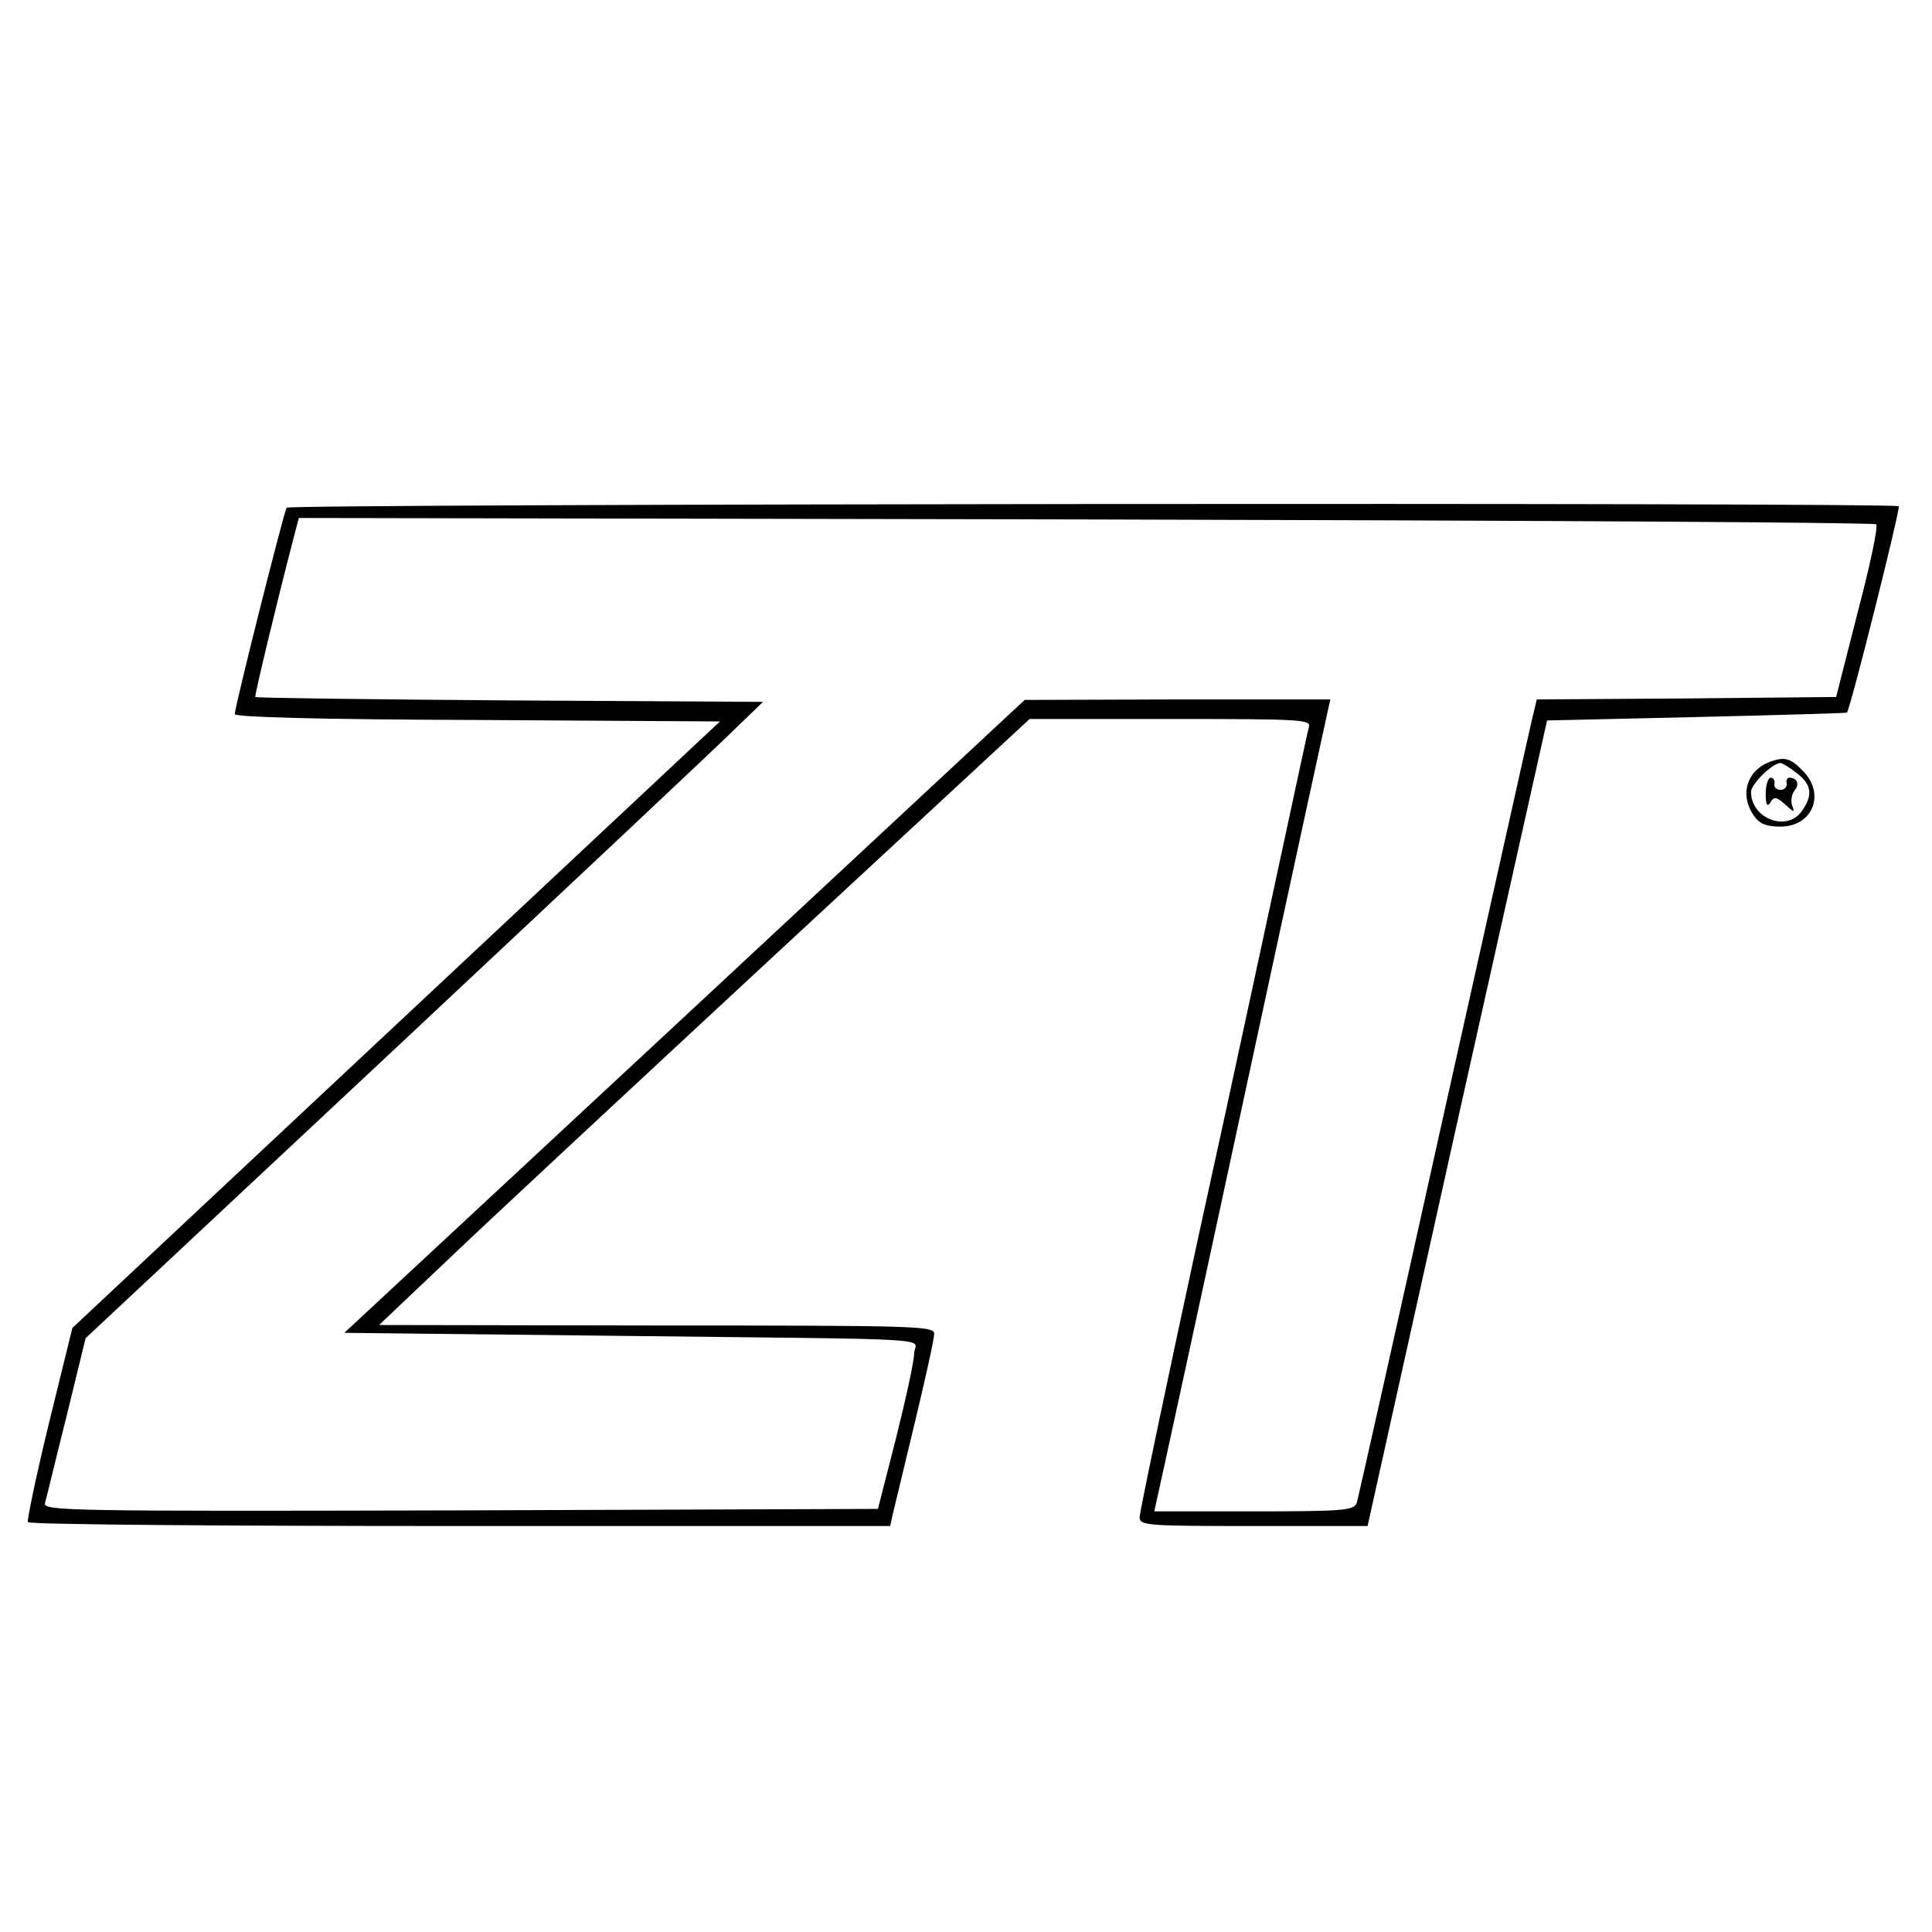 <?xml version="1.0" standalone="no"?>
<!DOCTYPE svg PUBLIC "-//W3C//DTD SVG 20010904//EN"
 "http://www.w3.org/TR/2001/REC-SVG-20010904/DTD/svg10.dtd">
<svg version="1.0" xmlns="http://www.w3.org/2000/svg"
 width="395pt" height="395pt" viewBox="0 0 395 395"
 preserveAspectRatio="xMidYMid meet">
<g transform="translate(0,395) scale(0.1,-0.1)"
fill="#000000" stroke="none">
<path d="M586 2912 c-6 -10 -106 -407 -106 -422 0 -6 165 -11 496 -12 l496 -3
-598 -560 c-329 -308 -627 -587 -662 -620 l-64 -60 -48 -195 c-26 -107 -45
-198 -43 -202 2 -5 400 -8 883 -8 l880 0 5 23 c3 12 23 96 45 187 22 91 40
173 40 183 0 16 -34 17 -567 17 l-568 1 135 128 c74 71 374 350 665 620 l530
491 288 0 c270 0 288 -1 283 -17 -3 -10 -27 -124 -55 -253 -28 -129 -104 -485
-171 -789 -66 -305 -120 -563 -120 -573 0 -17 15 -18 233 -18 l233 0 183 824
184 823 306 7 c168 4 306 8 307 9 7 7 110 418 106 422 -9 8 -3291 5 -3296 -3z
m3250 -34 c4 -5 -13 -86 -38 -180 l-44 -173 -306 -3 -306 -2 -6 -25 c-4 -14
-85 -380 -182 -813 -96 -433 -177 -795 -180 -804 -5 -16 -24 -18 -210 -18
l-204 0 5 23 c3 12 82 375 175 807 93 432 172 795 175 808 l5 22 -312 0 -313
-1 -695 -647 -696 -647 546 -6 c698 -8 620 -3 619 -36 0 -16 -17 -93 -37 -173
l-37 -145 -854 -3 c-810 -2 -853 -1 -849 15 3 10 22 90 44 177 l39 160 635
594 c349 327 661 620 692 651 l58 56 -518 3 c-284 2 -518 5 -520 7 -2 2 43
190 79 328 l10 38 1609 -3 c884 -2 1612 -6 1616 -10z"/>
<path d="M3620 2393 c-49 -18 -64 -68 -34 -111 11 -16 25 -22 54 -22 67 0 93
68 45 115 -24 25 -37 28 -65 18z m54 -24 c30 -23 33 -45 10 -77 -30 -44 -104
-16 -104 39 0 16 44 59 60 59 4 0 19 -9 34 -21z"/>
<path d="M3610 2328 c0 -24 3 -29 10 -18 7 12 12 11 30 -5 18 -16 20 -17 14
-2 -3 10 -1 23 5 31 11 13 5 26 -11 26 -4 0 -7 -6 -5 -12 1 -7 -5 -13 -13 -13
-8 0 -14 6 -12 13 1 6 -2 12 -8 12 -5 0 -10 -15 -10 -32z"/>
</g>
</svg>
